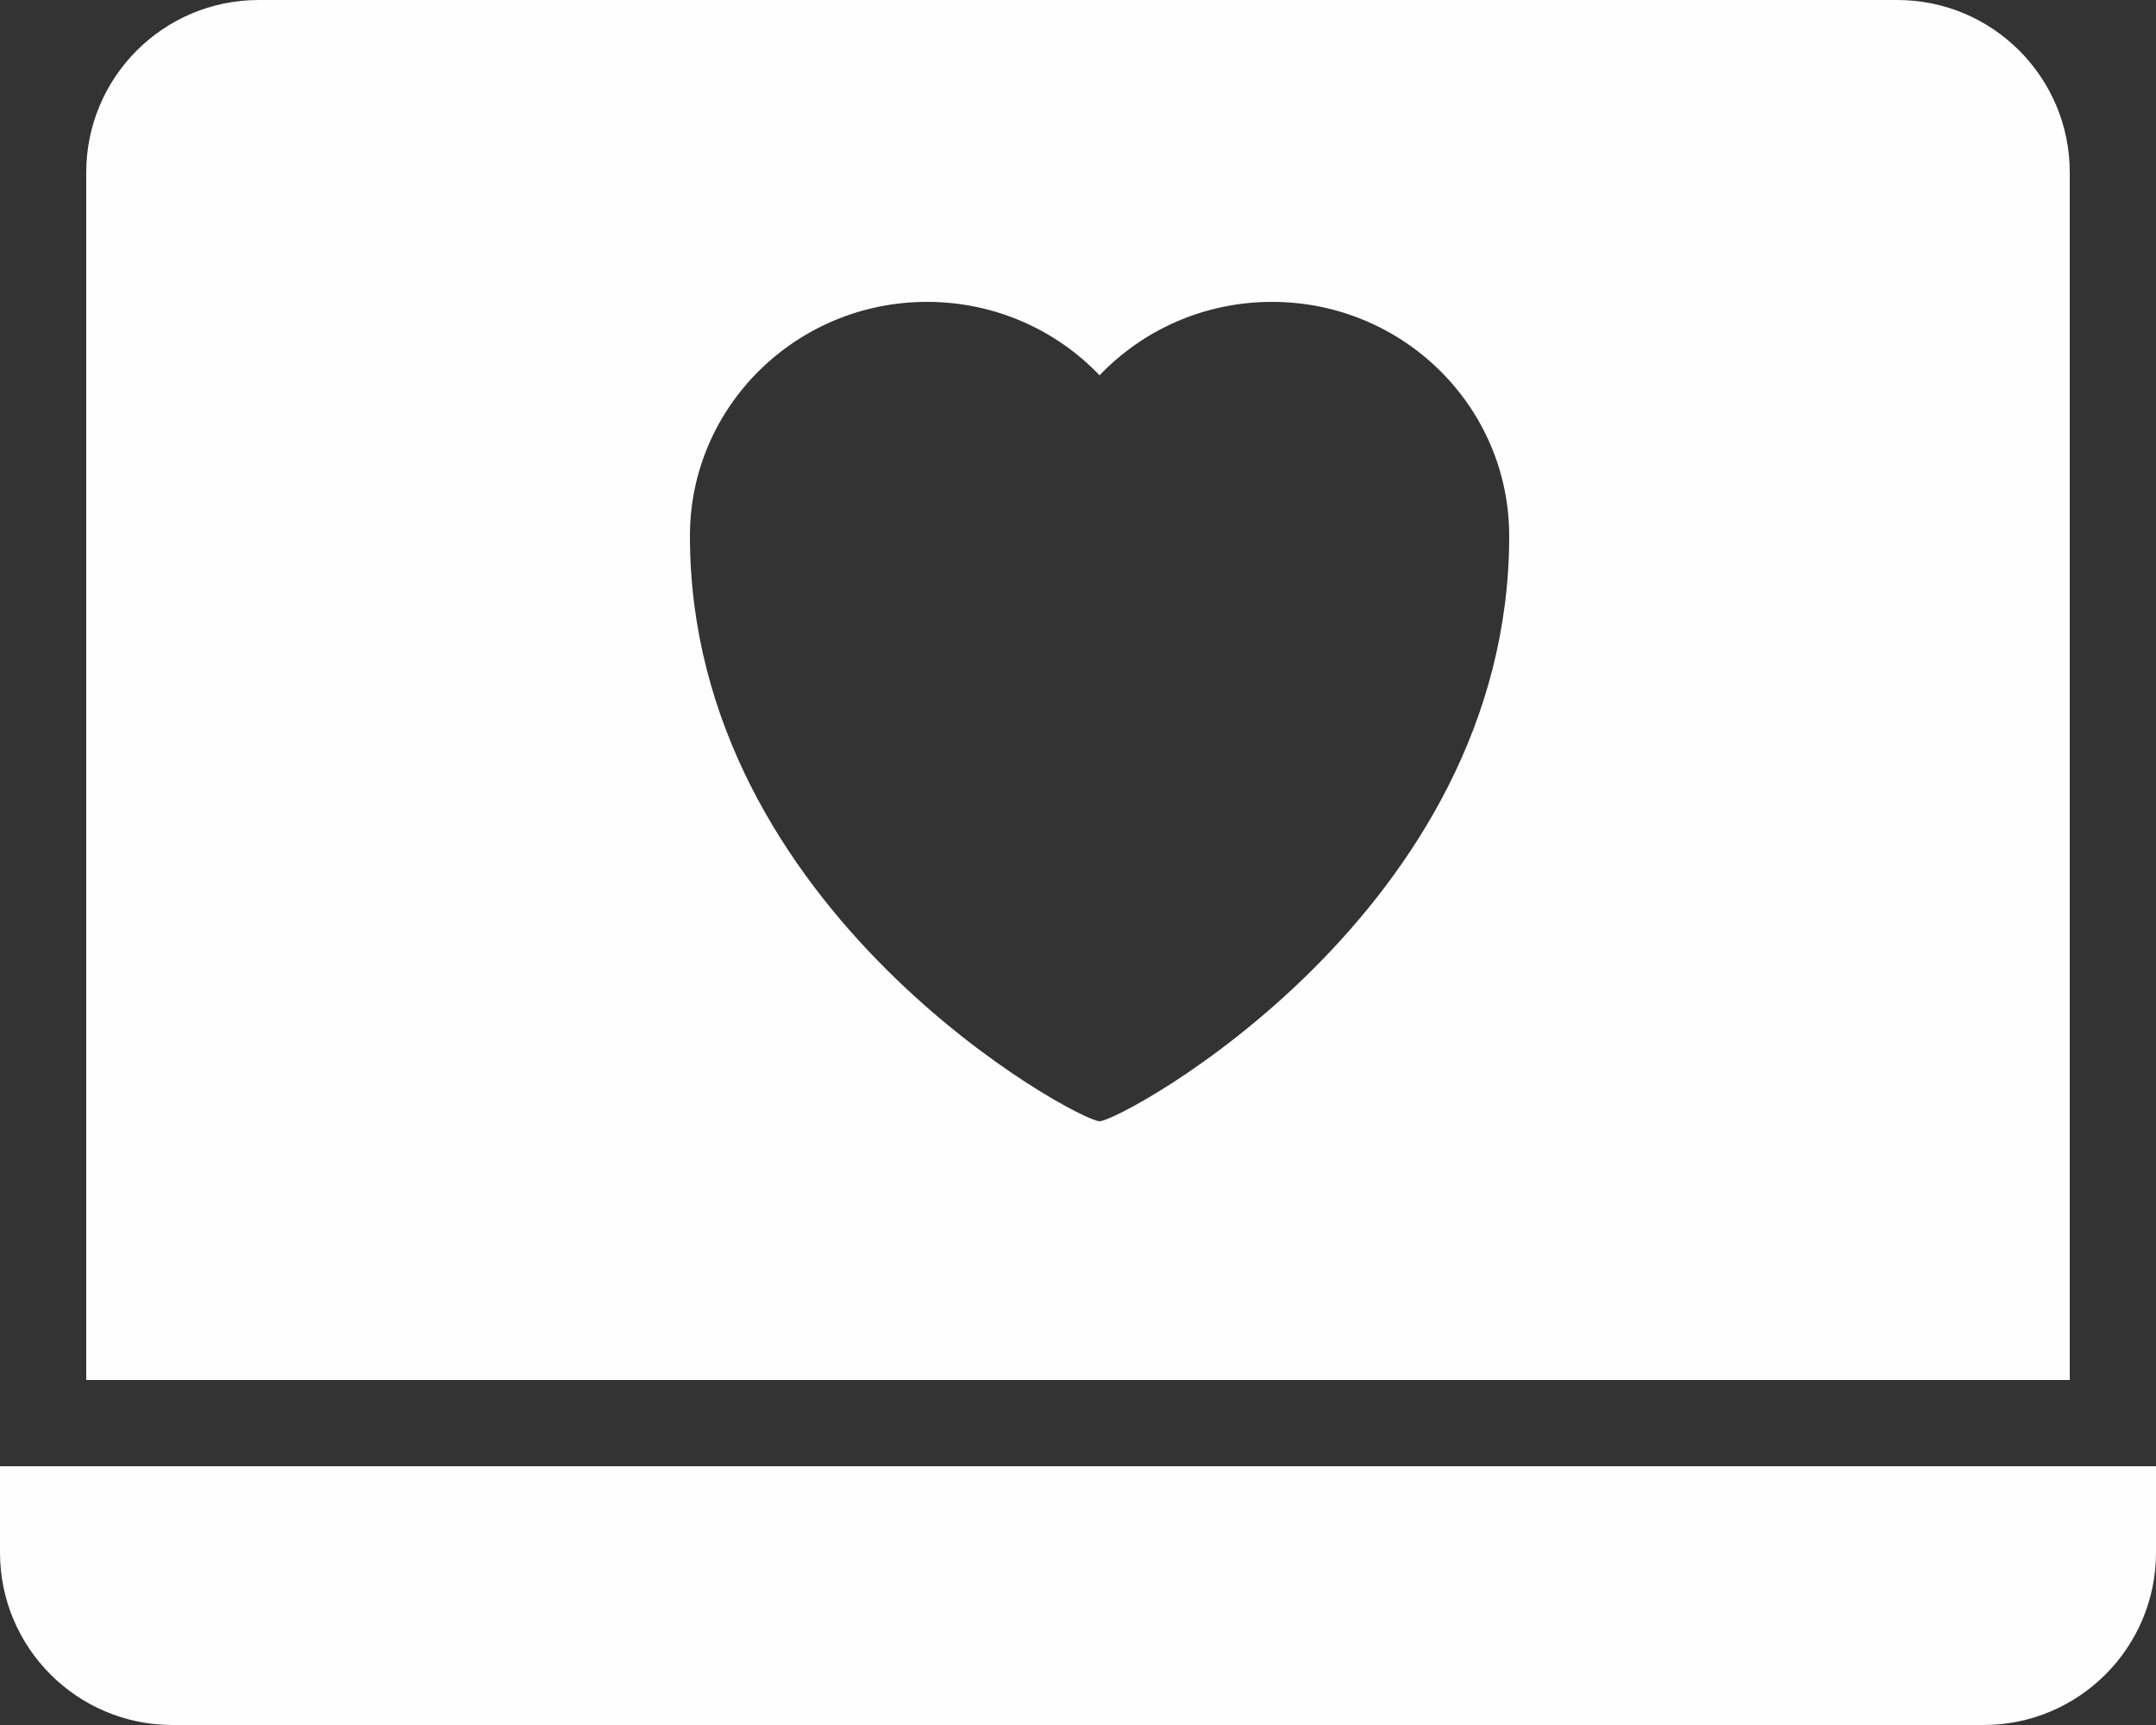 <?xml version="1.0" encoding="UTF-8"?>
<svg width="50px" height="40px" viewBox="0 0 50 40" version="1.1" xmlns="http://www.w3.org/2000/svg" xmlns:xlink="http://www.w3.org/1999/xlink">
    <rect x="0" y="0" width="50" height="40" fill="#333333" stroke="none"/>
    <g id="PersonalSupport_white" stroke="none" stroke-width="1" fill="none" fill-rule="evenodd">
        <path d="M50,34 L50,36 C50,38.209 48.209,40 46,40 L4,40 C1.791,40 0,38.209 0,36 L0,34 L50,34 Z M44,-1.77635684e-14 C46.209,-1.81693806e-14 48,1.791 48,4 L48,32 L2,32 L2,4 C2,1.791 3.791,-1.73577561e-14 6,-1.77635684e-14 L44,-1.77635684e-14 Z M29.5,7 C27.924,7 26.502,7.654 25.5,8.703 C24.498,7.654 23.076,7 21.5,7 C18.462,7 16,9.43 16,12.429 C16,21.153 25,26 25.5,26 C26,26 35,21.153 35,12.429 C35,9.43 32.538,7 29.5,7 Z" id="Combined-Shape" fill="#FEFEFE"></path>
    </g>
</svg>
